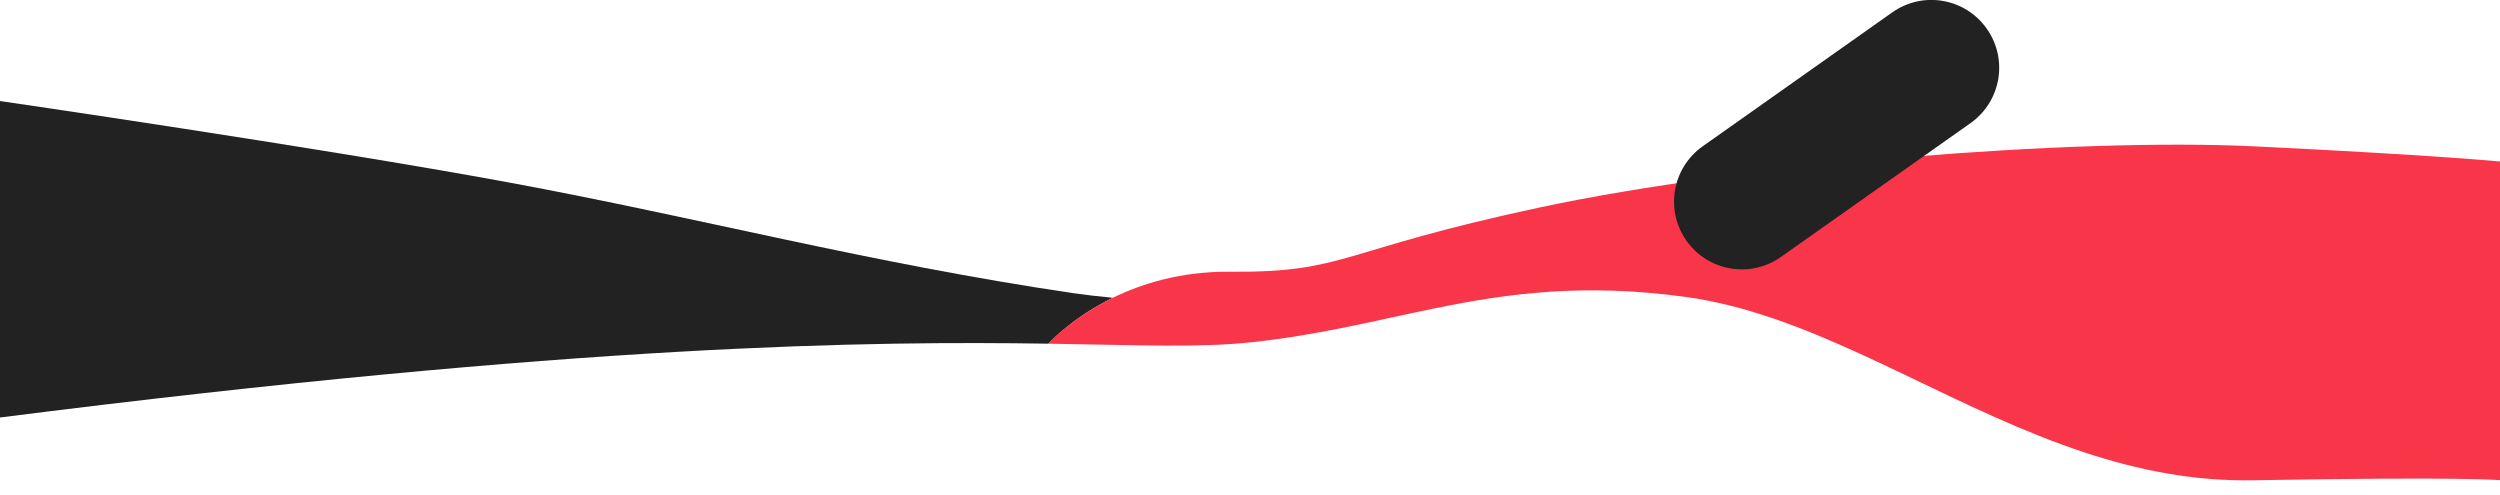 <?xml version="1.0" encoding="utf-8"?>
<!-- Generator: Adobe Illustrator 25.3.1, SVG Export Plug-In . SVG Version: 6.00 Build 0)  -->
<svg version="1.1" id="Capa_1" xmlns="http://www.w3.org/2000/svg" xmlns:xlink="http://www.w3.org/1999/xlink" x="0px" y="0px"
	 viewBox="0 0 1918.2 379.7" style="enable-background:new 0 0 1918.2 379.7;" xml:space="preserve">
<style type="text/css">
	.st0{fill:#222222;}
	.st1{fill:#F93549;}
</style>
<path class="st0" d="M804.4,263.7c3-3.2,19.9-20.7,49.4-35.2c-11.3-1.1-21.5-2.3-30.6-3.6c-157.4-23.3-286.6-57.9-433.3-85
	C243.4,112.9-2.9,77.1-2.9,77.1l0,243.6C446.8,263.5,670.6,261.7,804.4,263.7z"/>
<path class="st1" d="M1729.9,112.3c-138.2-6.7-390.7,13.3-547.2,46.6s-149.4,50.4-239.4,49.6c-36.9-0.3-66.9,9-89.5,20
	c-29.5,14.4-46.4,31.9-49.4,35.2c70.7,1.1,116.3,3.2,156.9-1.2c52.4-5.7,96-17.1,140.9-26.2c55.6-11.3,113-19.1,191-8.5
	c11.3,1.5,22.5,3.8,33.6,6.5c90.2,22.4,176.5,81.3,273.4,113.1c40.5,13.3,82.9,21.9,128.2,21.1c166.9-2.9,190.8,0,190.8,0V429l0,0
	V124C1919.1,124,1868.1,119,1729.9,112.3z"/>
<path id="Trazado_9400" class="st0" d="M1336.5,206.7c-16.9,0-32.8-8.2-42.5-22c-16.6-23.5-11-55.9,12.5-72.5L1451.9,9.5
	c23.5-16.6,55.9-11,72.5,12.5c0,0,0,0,0,0c16.6,23.5,11,55.9-12.5,72.5l-145.5,102.7C1357.7,203.4,1347.2,206.7,1336.5,206.7z"/>
</svg>
